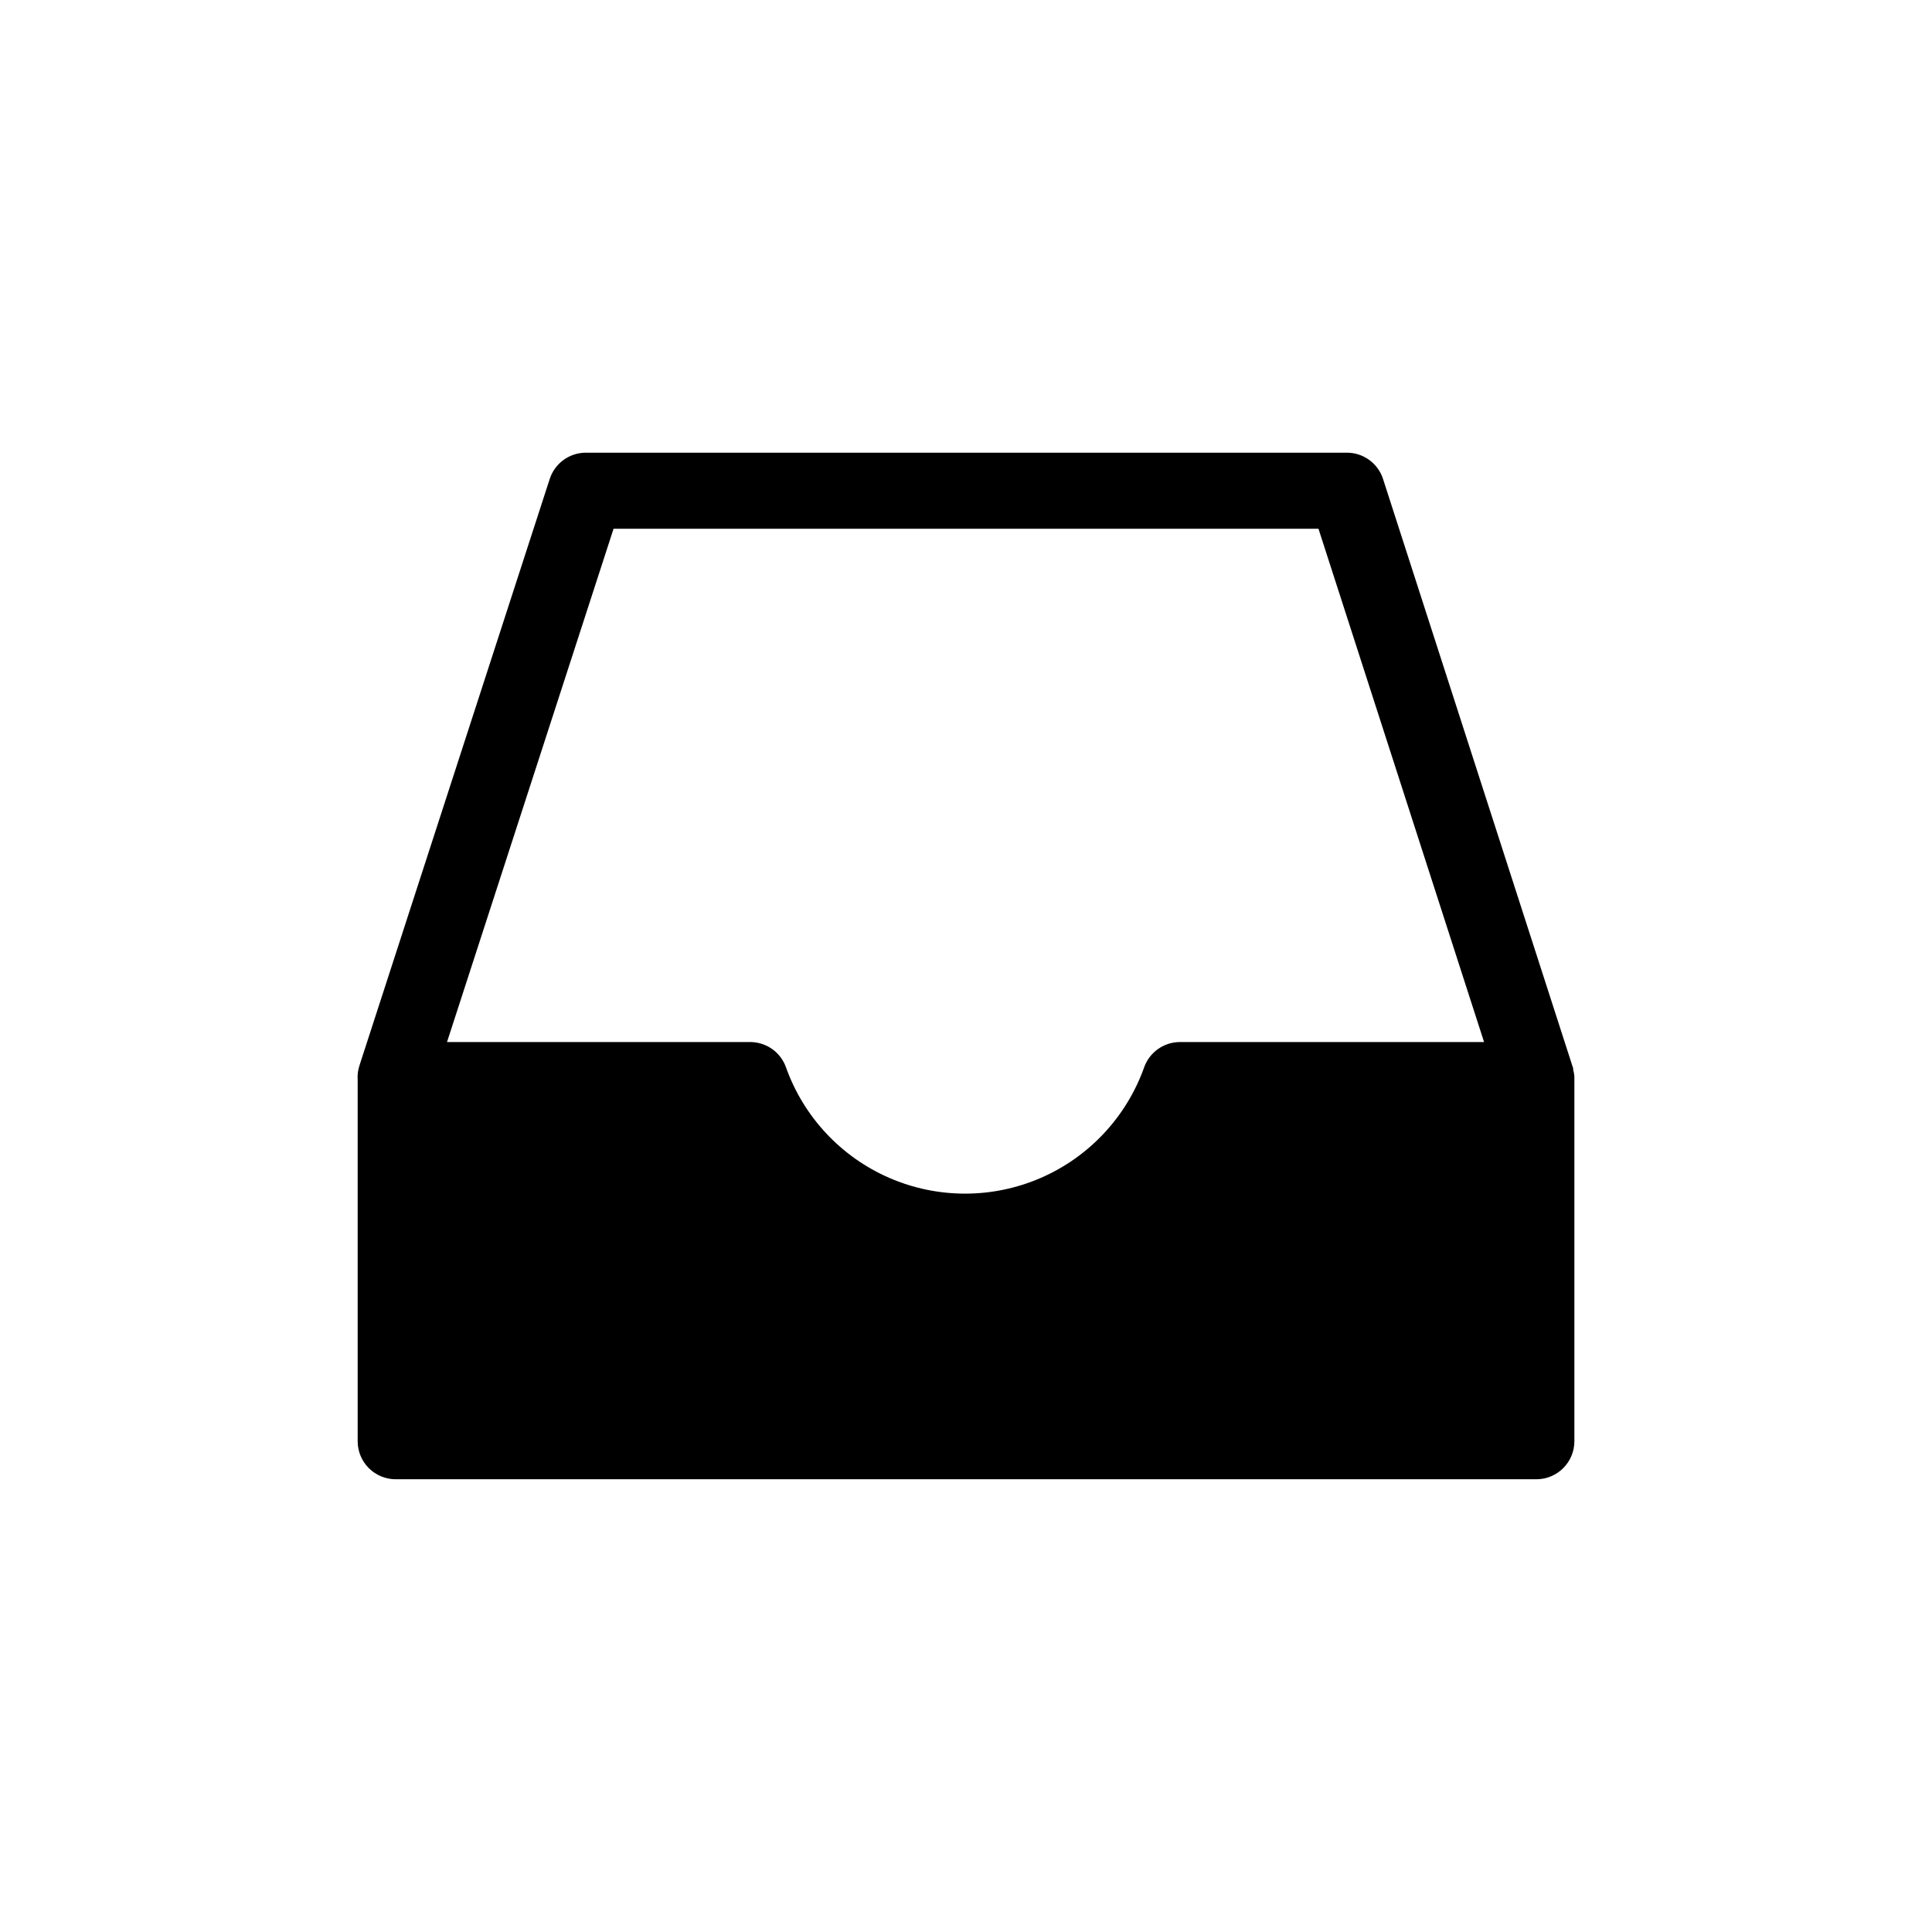 <?xml version="1.0" encoding="UTF-8"?>
<!-- Uploaded to: SVG Repo, www.svgrepo.com, Generator: SVG Repo Mixer Tools -->
<svg fill="#000000" width="800px" height="800px" version="1.1" viewBox="144 144 512 512" xmlns="http://www.w3.org/2000/svg">
 <path d="m561.22 429.67v-0.504c-0.055-0.562-0.152-1.117-0.305-1.66v-0.352l-50.383-156.18 0.004-0.004c-1.355-4.234-5.328-7.082-9.773-7.004h-201.52c-4.375 0.012-8.242 2.84-9.574 7.004l-50.383 155.32h0.004c-0.43 1.266-0.598 2.602-0.504 3.93v95.723c0 2.676 1.059 5.238 2.949 7.125 1.891 1.891 4.453 2.953 7.125 2.953h302.29c2.672 0 5.234-1.062 7.125-2.953 1.891-1.887 2.953-4.449 2.953-7.125v-95.723-0.555zm-254.62-145.55h186.81l43.883 136.03h-80.609l-0.004 0.004c-4.254 0.008-8.043 2.691-9.469 6.699-4.684 13.141-14.605 23.754-27.402 29.309-12.793 5.551-27.32 5.551-40.117 0-12.797-5.555-22.719-16.168-27.398-29.309-1.395-3.926-5.059-6.586-9.223-6.699h-80.609z"/>
</svg>